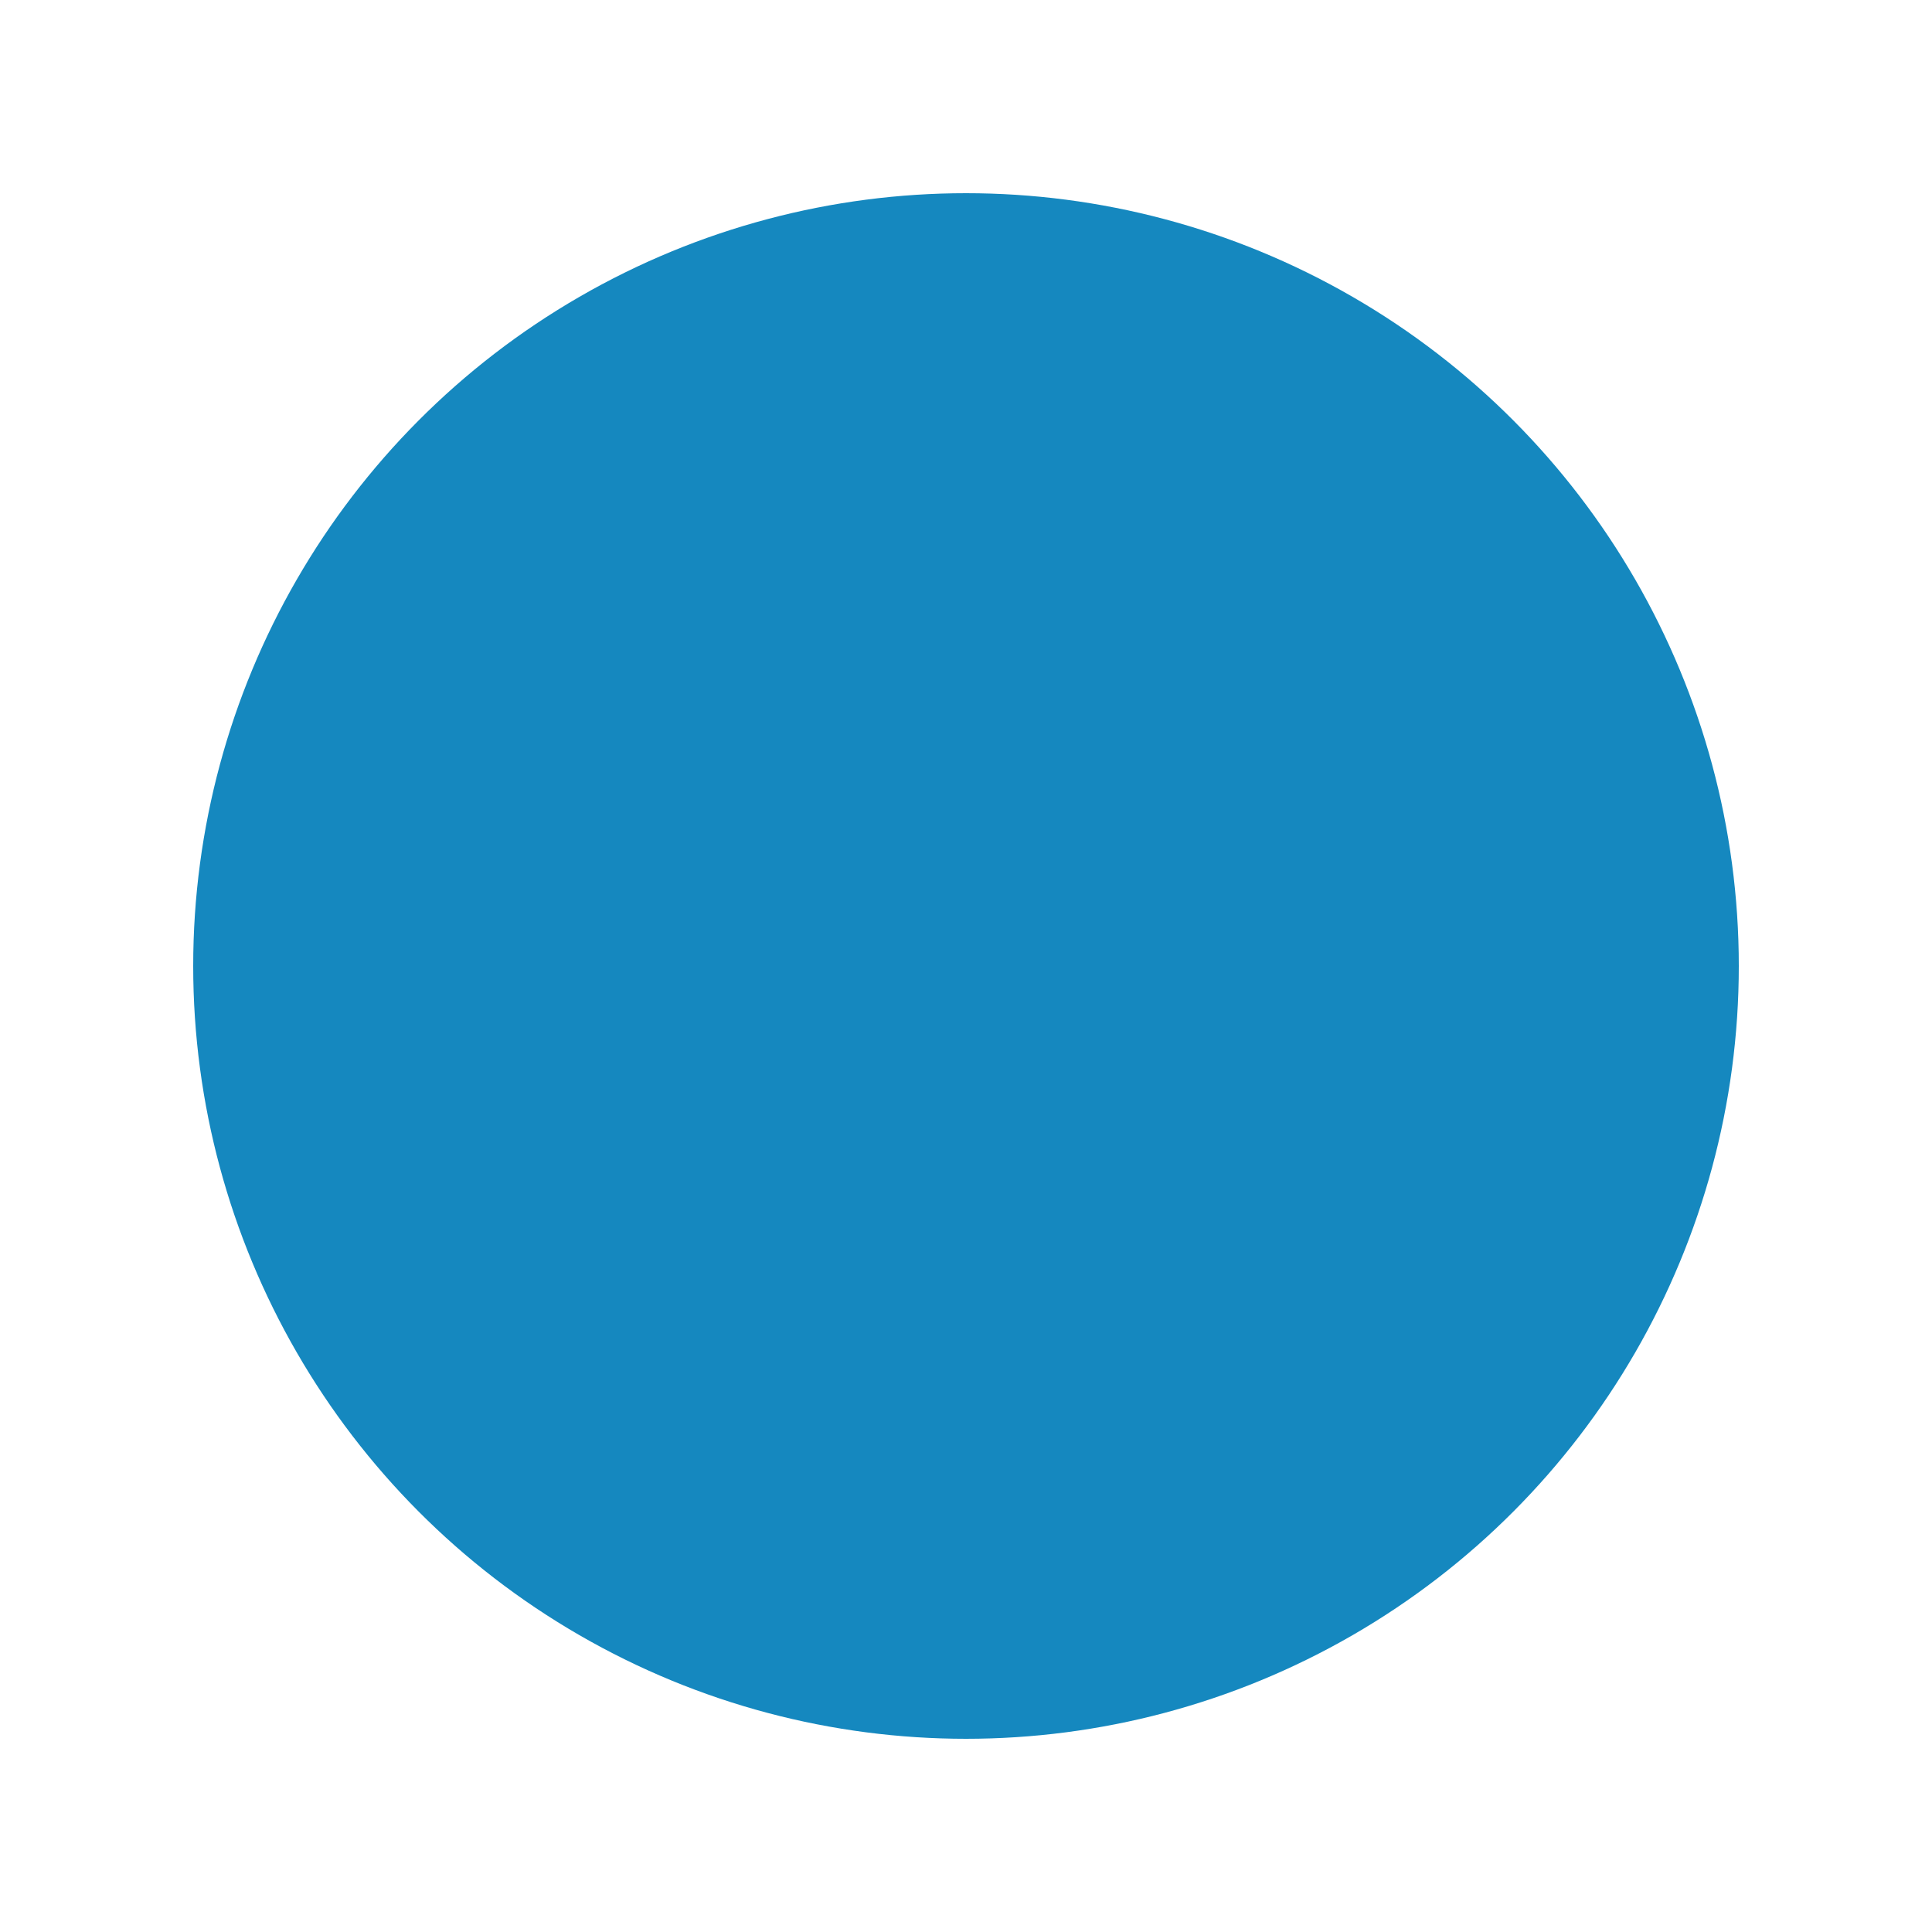 <?xml version="1.0" encoding="utf-8"?>
<!-- Generator: Adobe Illustrator 24.0.0, SVG Export Plug-In . SVG Version: 6.00 Build 0)  -->
<svg version="1.1" xmlns="http://www.w3.org/2000/svg" xmlns:xlink="http://www.w3.org/1999/xlink" x="0px" y="0px"
	 viewBox="0 0 1250 1250" style="enable-background:new 0 0 1250 1250;" xml:space="preserve">
<style type="text/css">
	.st0{fill:#1588BF;}
</style>
<g id="Layer_1">
	<link  href="../css/style.css" rel="stylesheet"></link>
	<g>
		<circle class="st0" cx="625" cy="625" r="500"/>
	</g>
</g>
<g id="Layer_2">
</g>
</svg>
